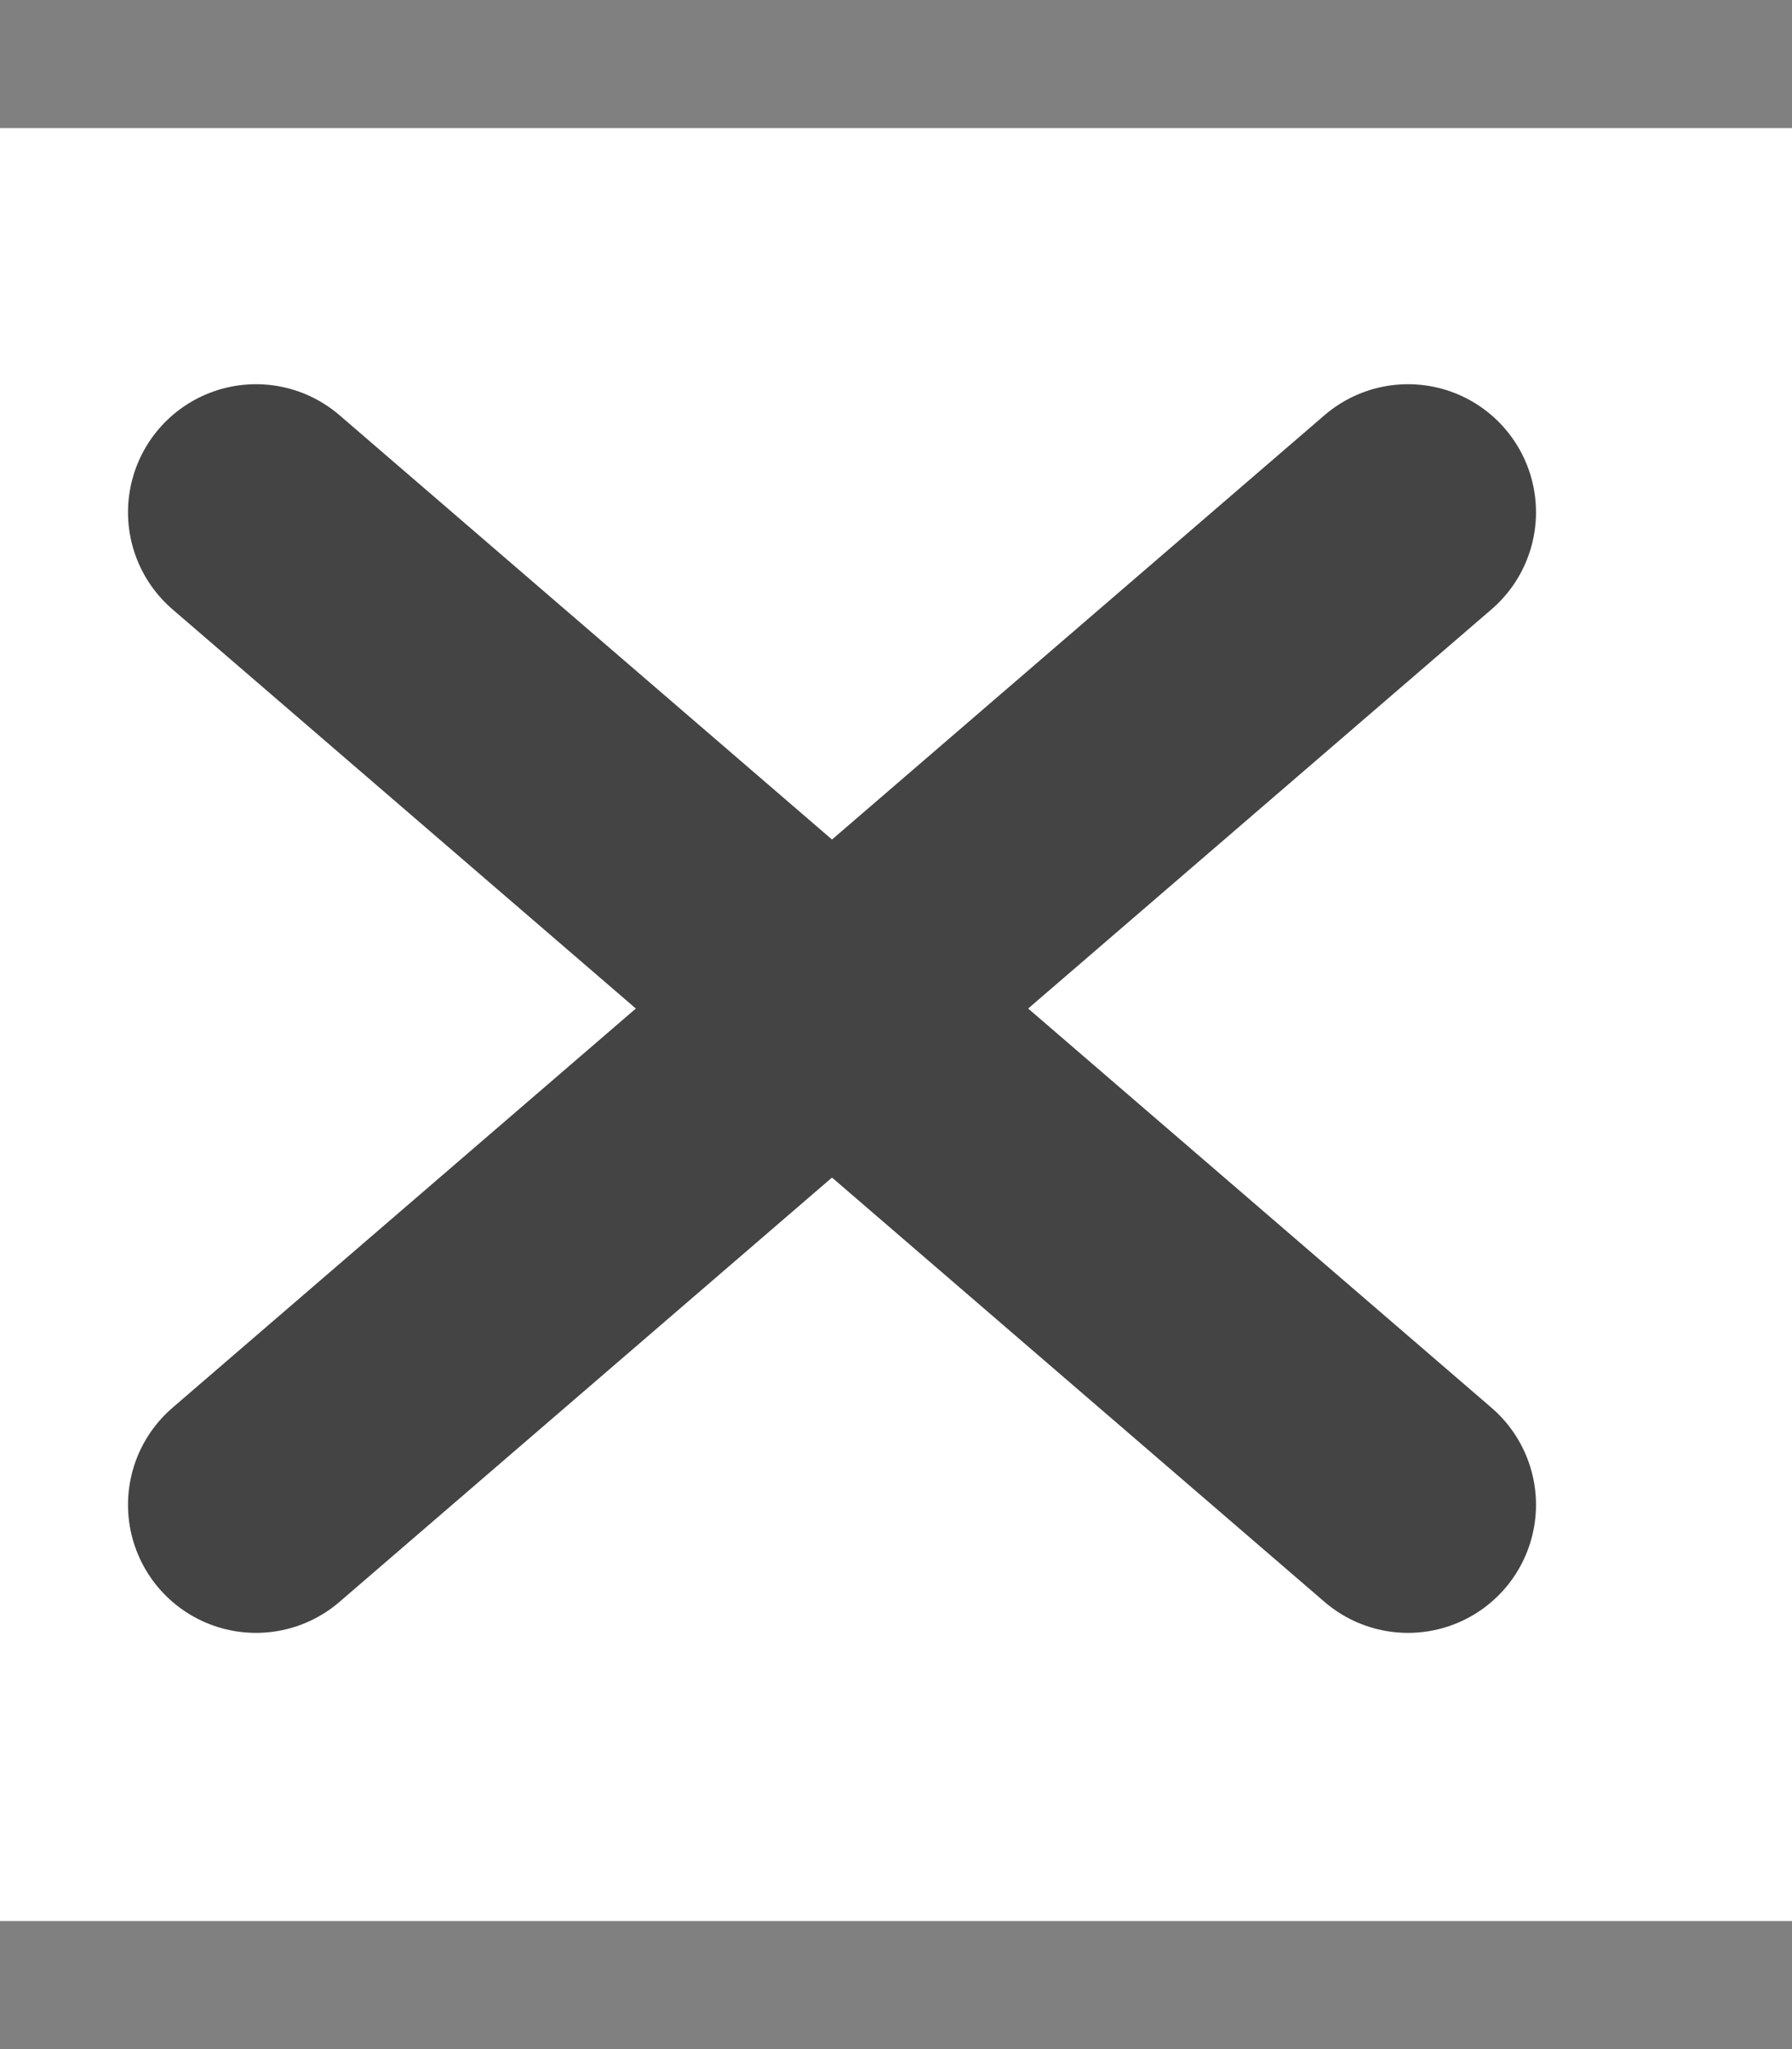 <svg xmlns="http://www.w3.org/2000/svg" viewBox="0 0 448 512">
  <rect x="0" y="0" width="448" height="512" fill="#808080" stroke="none"/>
  <path fill="white" stroke="#444444" stroke-width="0" stroke-linejoin="round" d="M0,32 l448,0 l0,448 l-448,0 z" />
  
  <g stroke="#444444" stroke-width="64" stroke-linecap="round">
    <line x1="64" y1="128" x2="352" y2="376" />
    <line x1="64" y1="376" x2="352" y2="128" />
  </g>  
</svg>